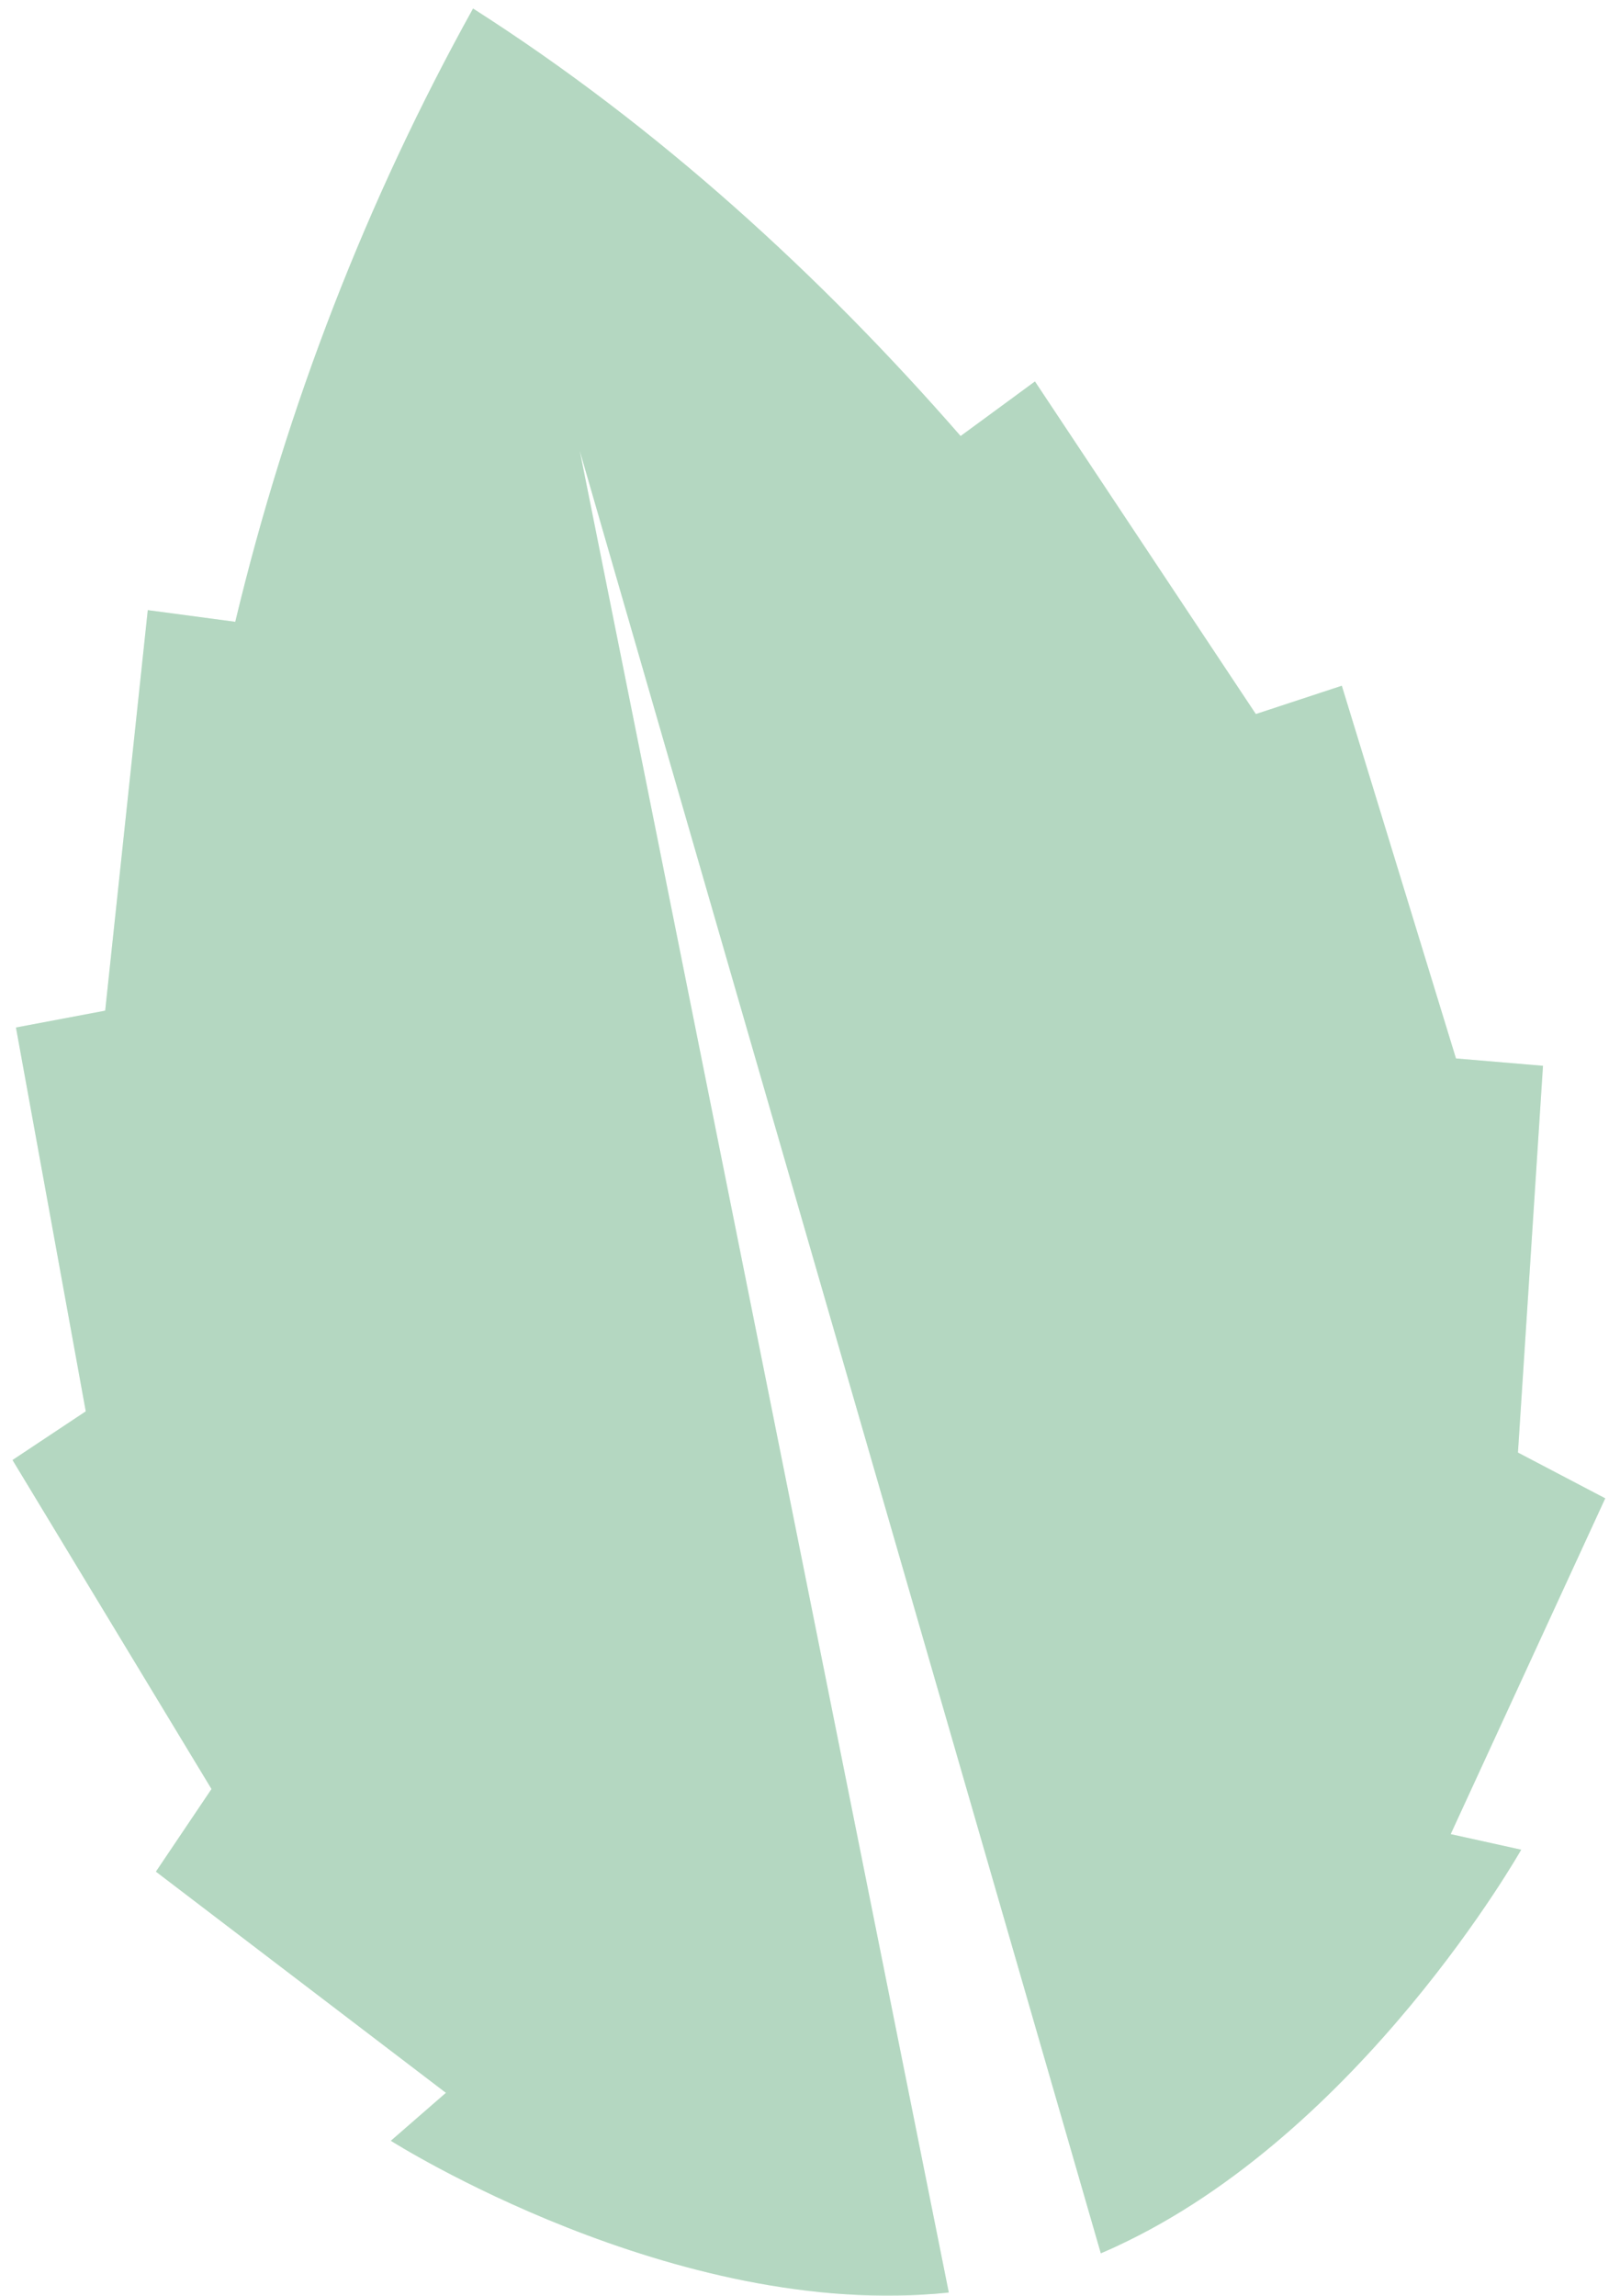 <svg xmlns="http://www.w3.org/2000/svg" width="72" height="102" viewBox="0 0 72 102" fill="none"><g opacity="0.35"><path d="M67.464 64.536L68.577 47.353L64.71 47.026L59.636 30.467L55.815 31.725L45.998 16.948L42.694 19.373C36.497 12.266 29.258 5.63 21.025 0.379C16.308 8.874 12.75 18.046 10.456 27.627L6.568 27.108L4.675 44.903L0.709 45.651L3.812 62.705L0.556 64.868L9.4 79.485L6.929 83.156L19.819 92.983L17.371 95.113C17.371 95.113 29.976 103.126 42.129 101.86L42.168 101.85L25.766 20.022L48.925 100.113C49.157 100.009 49.403 99.911 49.625 99.801C60.492 94.769 67.609 82.181 67.609 82.181L64.475 81.489L71.344 66.57L67.464 64.536Z" fill="#42EA7E"></path><path d="M67.464 64.536L68.577 47.353L64.71 47.026L59.636 30.467L55.815 31.725L45.998 16.948L42.694 19.373C36.497 12.266 29.258 5.63 21.025 0.379C16.308 8.874 12.75 18.046 10.456 27.627L6.568 27.108L4.675 44.903L0.709 45.651L3.812 62.705L0.556 64.868L9.4 79.485L6.929 83.156L19.819 92.983L17.371 95.113C17.371 95.113 29.976 103.126 42.129 101.86L42.168 101.85L25.766 20.022L48.925 100.113C49.157 100.009 49.403 99.911 49.625 99.801C60.492 94.769 67.609 82.181 67.609 82.181L64.475 81.489L71.344 66.57L67.464 64.536Z" fill="black" fill-opacity="0.4"></path></g></svg>